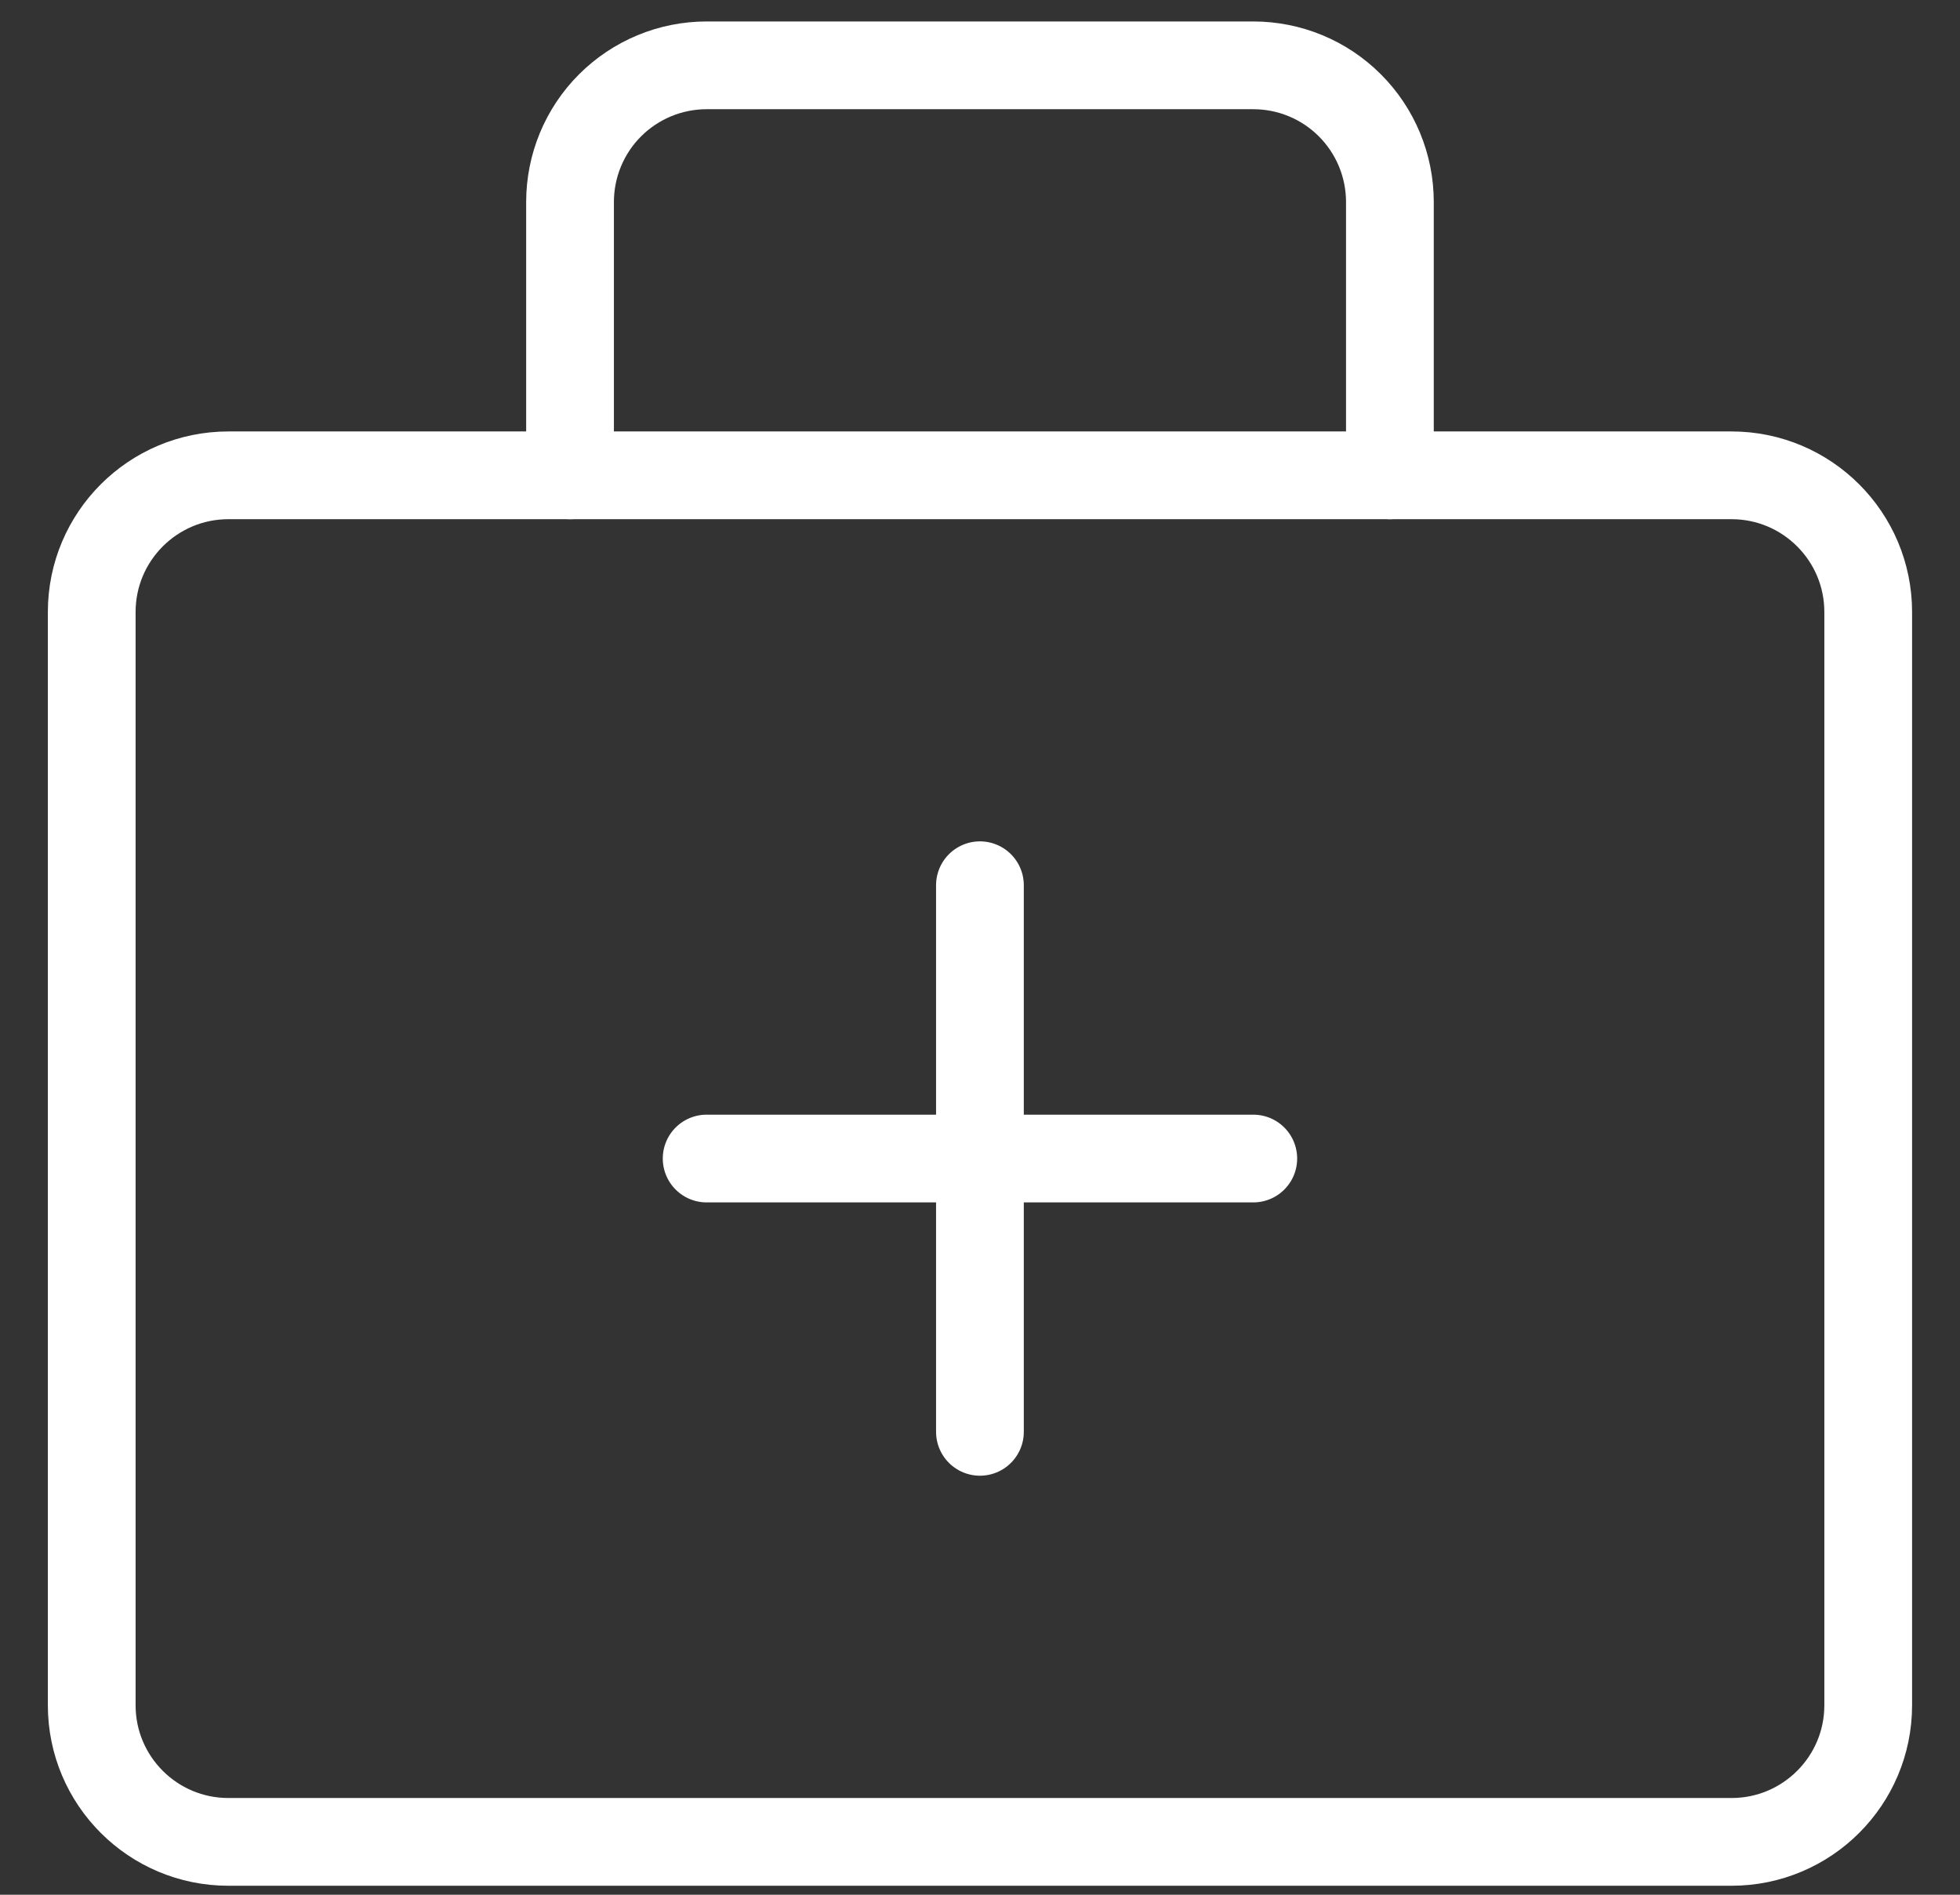 <svg width="30" height="29" viewBox="0 0 30 29" fill="none" xmlns="http://www.w3.org/2000/svg">
<rect x="0" y="0" width="30" height="29" fill="#333333" stroke="none"/>
<path d="M10.816 17.732H19.183" stroke="white" stroke-width="1.343" stroke-linecap="round" stroke-linejoin="round"/>
<path d="M14.999 13.549V21.915" stroke="white" stroke-width="1.343" stroke-linecap="round" stroke-linejoin="round"/>
<path d="M26.503 7.275H3.496C2.341 7.275 1.404 8.212 1.404 9.367V26.1C1.404 27.255 2.341 28.191 3.496 28.191H26.503C27.658 28.191 28.595 27.255 28.595 26.1V9.367C28.595 8.212 27.658 7.275 26.503 7.275Z" stroke="white" stroke-width="1.343" stroke-linecap="round" stroke-linejoin="round"/>
<path d="M21.274 7.275V3.092C21.274 2.537 21.054 2.005 20.662 1.613C20.27 1.22 19.738 1 19.183 1H10.816C10.262 1 9.73 1.22 9.337 1.613C8.945 2.005 8.725 2.537 8.725 3.092V7.275" stroke="white" stroke-width="1.343" stroke-linecap="round" stroke-linejoin="round"/>
</svg>
